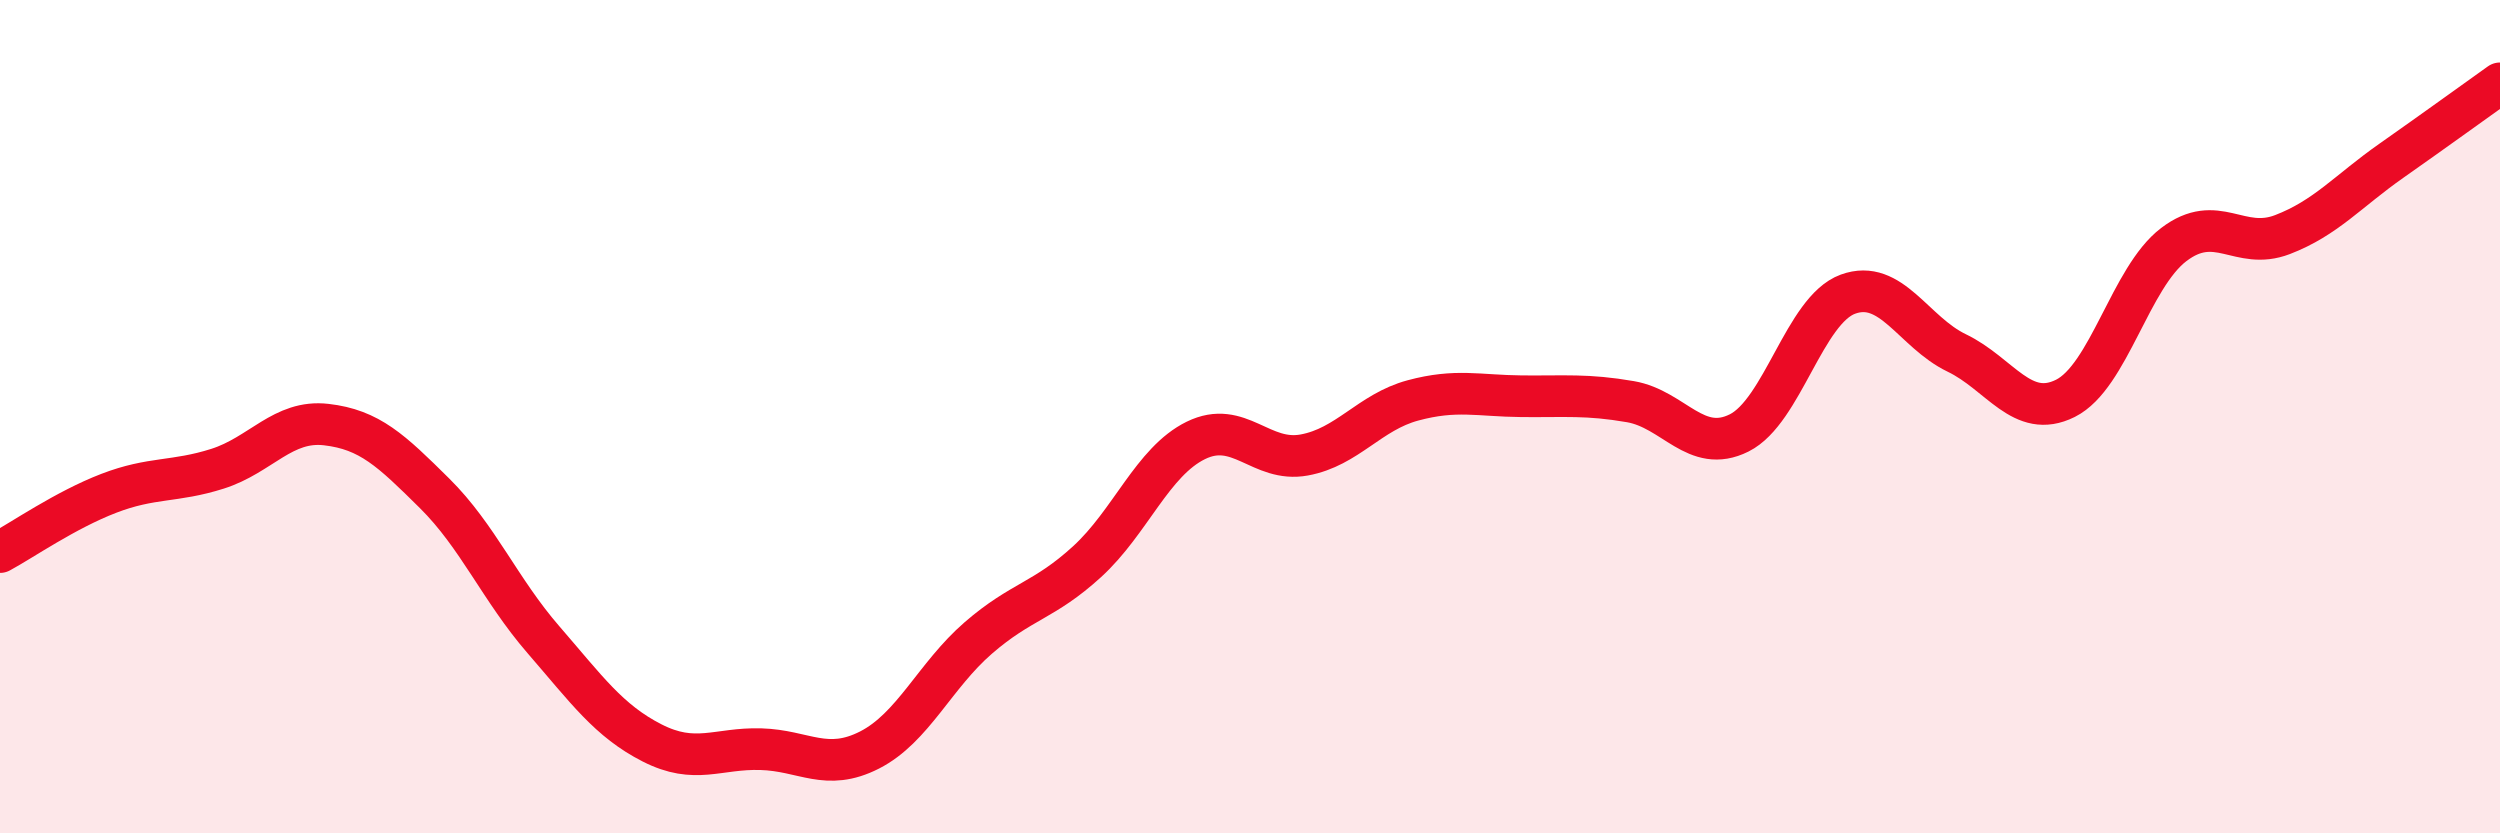 
    <svg width="60" height="20" viewBox="0 0 60 20" xmlns="http://www.w3.org/2000/svg">
      <path
        d="M 0,13.25 C 0.52,12.97 1.57,12.24 2.61,11.84 C 3.65,11.44 4.18,11.58 5.22,11.25 C 6.26,10.92 6.79,10.07 7.83,10.19 C 8.87,10.31 9.39,10.81 10.43,11.84 C 11.47,12.87 12,14.15 13.04,15.35 C 14.08,16.55 14.61,17.3 15.65,17.83 C 16.69,18.36 17.22,17.95 18.26,17.98 C 19.3,18.01 19.83,18.53 20.87,18 C 21.91,17.47 22.44,16.21 23.48,15.31 C 24.52,14.41 25.05,14.43 26.09,13.48 C 27.13,12.53 27.66,11.08 28.7,10.57 C 29.74,10.06 30.26,11.11 31.3,10.92 C 32.34,10.73 32.87,9.89 33.91,9.61 C 34.95,9.33 35.48,9.5 36.52,9.51 C 37.56,9.52 38.09,9.46 39.13,9.64 C 40.17,9.82 40.7,10.91 41.74,10.39 C 42.78,9.87 43.31,7.44 44.35,7.06 C 45.39,6.68 45.92,7.97 46.96,8.47 C 48,8.97 48.53,10.08 49.57,9.56 C 50.61,9.04 51.13,6.66 52.17,5.87 C 53.21,5.08 53.74,6.03 54.78,5.63 C 55.82,5.23 56.35,4.59 57.39,3.86 C 58.43,3.13 59.48,2.37 60,2L60 20L0 20Z"
        fill="#EB0A25"
        opacity="0.1"
        stroke-linecap="round"
        stroke-linejoin="round"
      />
      <path
        d="M 0,13.25 C 0.52,12.97 1.57,12.24 2.61,11.84 C 3.65,11.44 4.18,11.58 5.22,11.25 C 6.26,10.92 6.79,10.07 7.83,10.19 C 8.87,10.31 9.39,10.81 10.43,11.84 C 11.47,12.87 12,14.15 13.04,15.35 C 14.08,16.55 14.61,17.3 15.65,17.83 C 16.69,18.36 17.22,17.95 18.26,17.98 C 19.3,18.01 19.83,18.53 20.87,18 C 21.91,17.47 22.44,16.21 23.48,15.31 C 24.52,14.41 25.05,14.43 26.09,13.48 C 27.13,12.53 27.66,11.08 28.7,10.57 C 29.74,10.06 30.26,11.11 31.3,10.92 C 32.34,10.73 32.87,9.89 33.91,9.61 C 34.95,9.33 35.48,9.5 36.52,9.51 C 37.56,9.52 38.09,9.46 39.13,9.64 C 40.17,9.82 40.7,10.91 41.74,10.39 C 42.78,9.87 43.31,7.44 44.35,7.06 C 45.39,6.68 45.92,7.97 46.96,8.47 C 48,8.97 48.53,10.08 49.57,9.56 C 50.61,9.04 51.13,6.66 52.17,5.87 C 53.21,5.08 53.74,6.03 54.78,5.63 C 55.82,5.23 56.35,4.59 57.39,3.86 C 58.43,3.13 59.48,2.37 60,2"
        stroke="#EB0A25"
        stroke-width="1"
        fill="none"
        stroke-linecap="round"
        stroke-linejoin="round"
      />
    </svg>
  